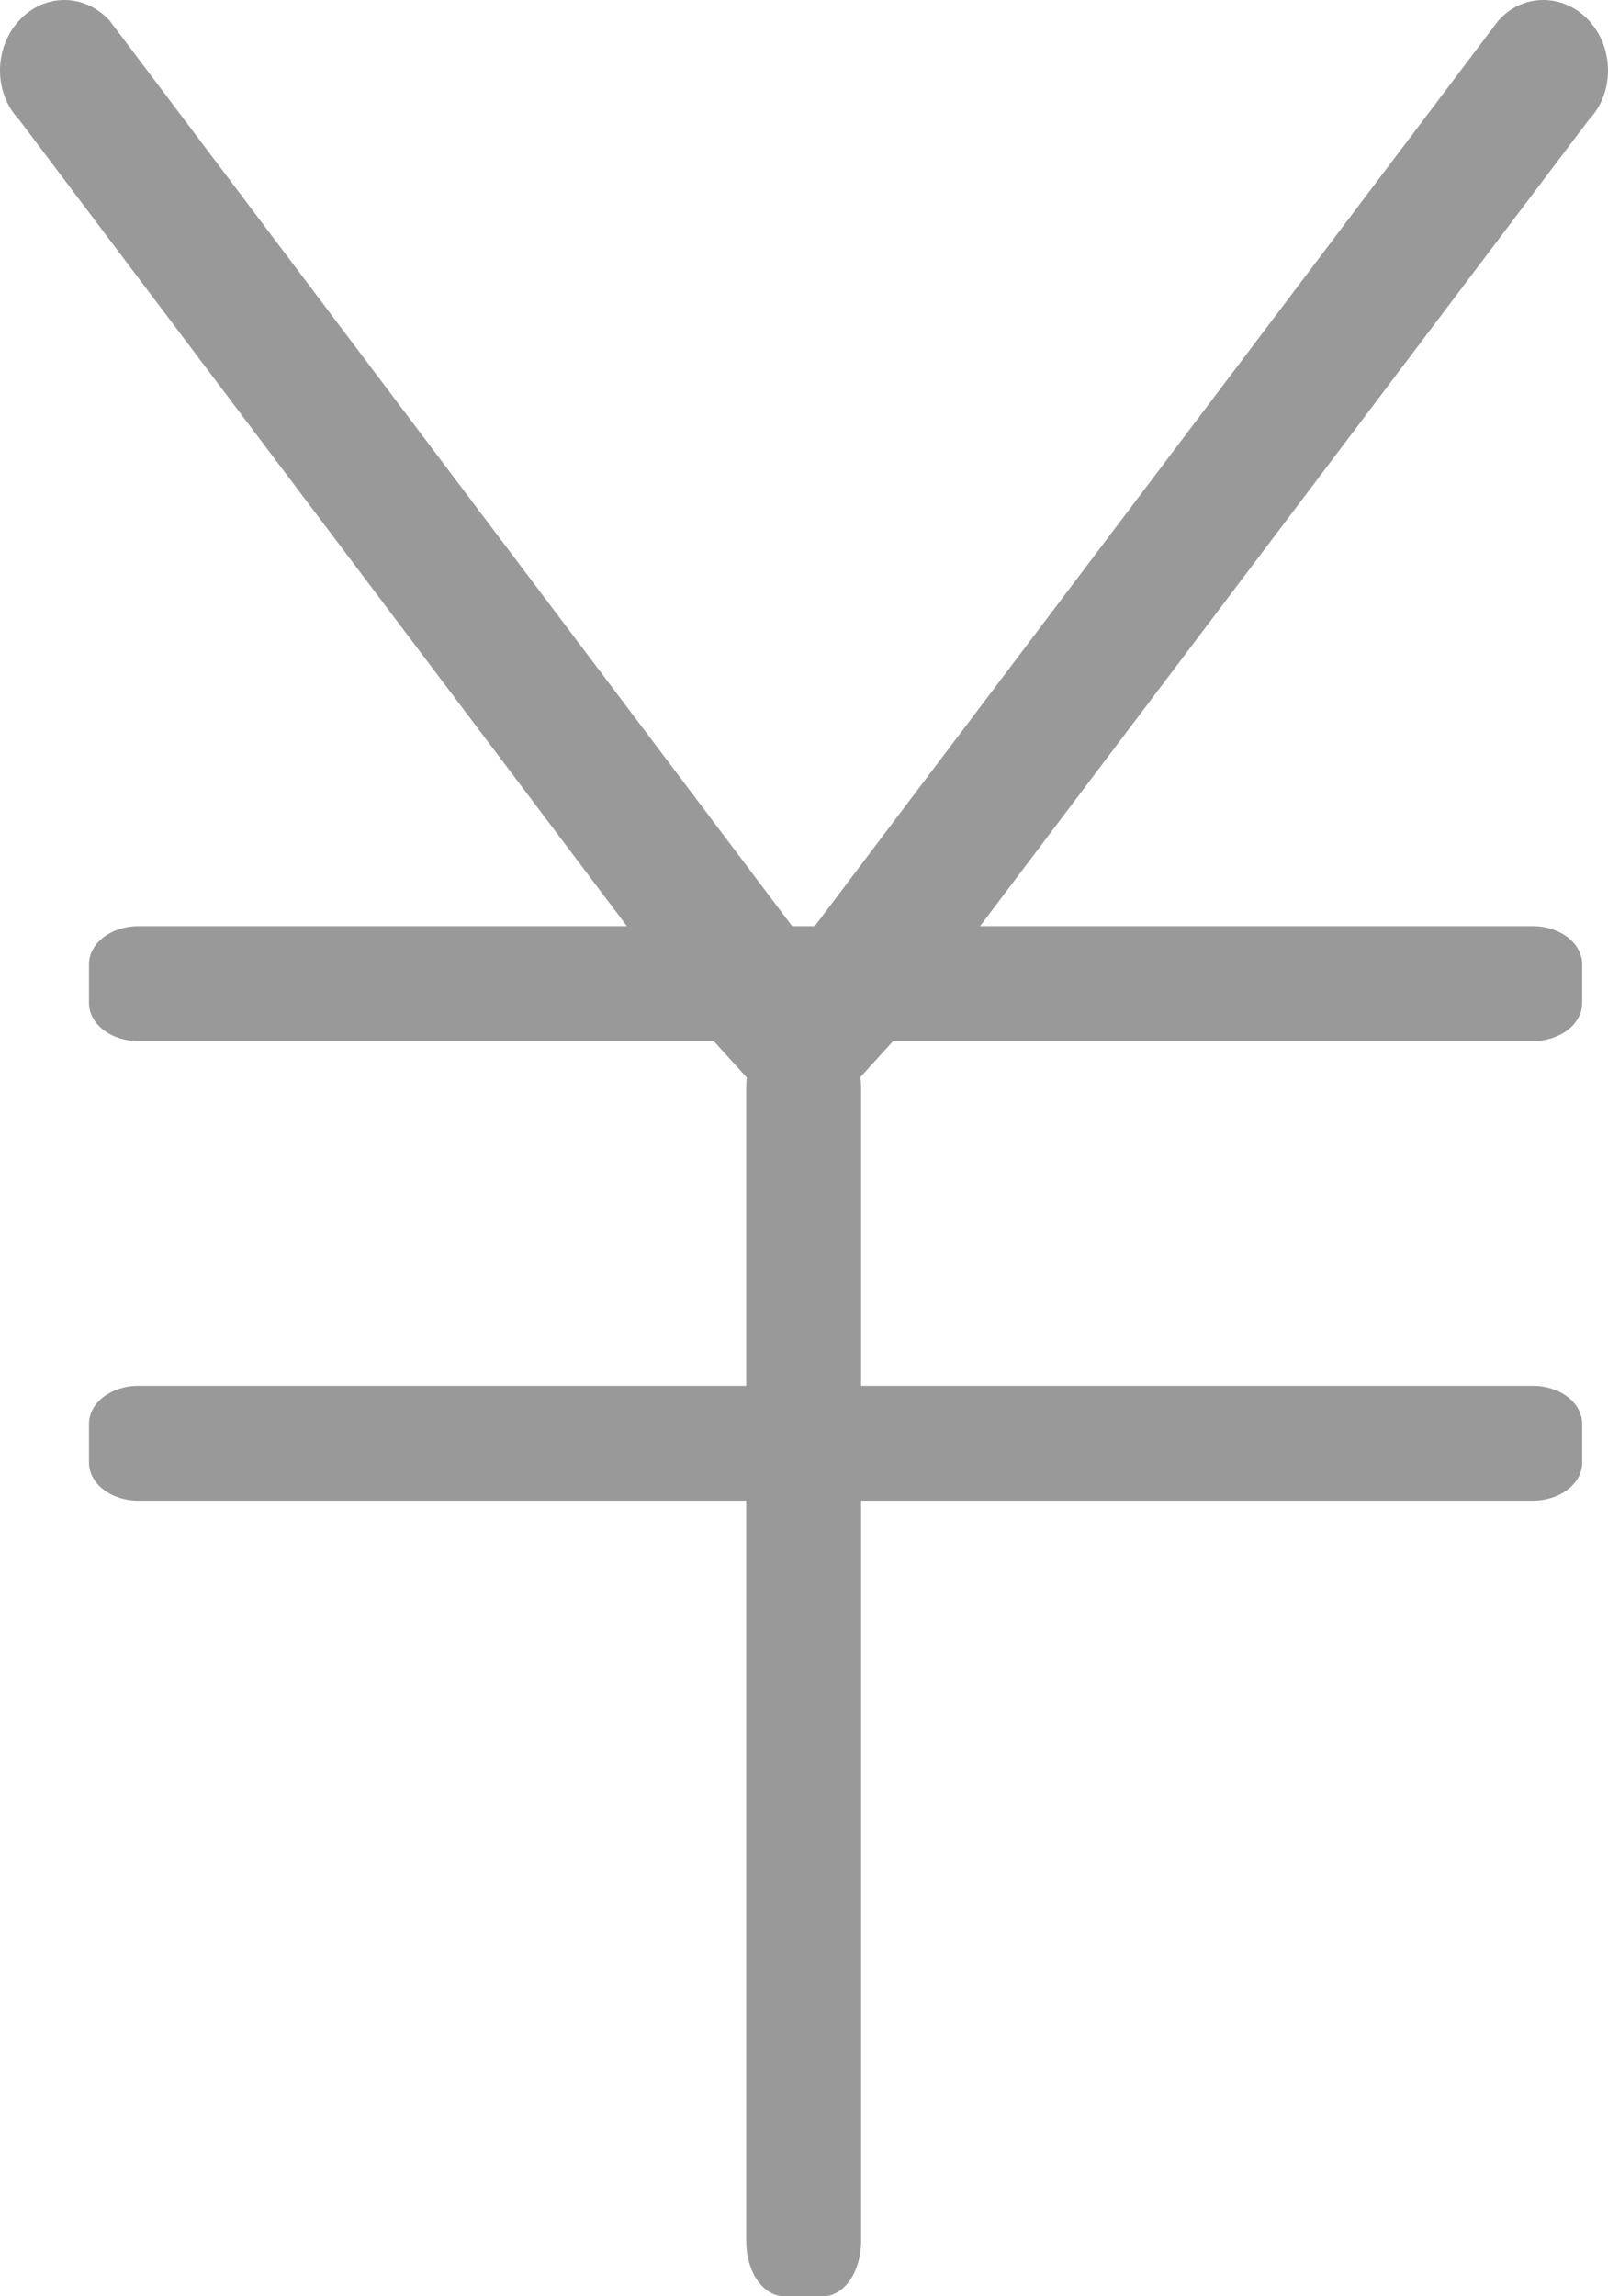 <svg id="レイヤー_1" xmlns="http://www.w3.org/2000/svg" viewBox="0 0 139.581 199.231"><style>.st0{fill-rule:evenodd;clip-rule:evenodd;fill:#999}</style><path class="st0" d="M69.741 98.903l-7.876-8.674-60.22-79.86c-2.193-2.293-2.193-6.181 0-8.574s5.683-2.393 7.876 0l60.219 79.86 60.319-79.86c2.094-2.393 5.683-2.393 7.876 0s2.193 6.281 0 8.574l-60.319 79.86-7.875 8.674zM12.014 120.239h121.037c2.393 0 4.287 1.496 4.287 3.29v3.39c0 1.795-1.894 3.29-4.287 3.29H12.014c-2.393 0-4.287-1.496-4.287-3.29v-3.39c0-1.794 1.894-3.29 4.287-3.29z"/><path class="st0" d="M12.014 80.359h121.037c2.393 0 4.287 1.496 4.287 3.29v3.39c0 1.795-1.894 3.29-4.287 3.29H12.014c-2.393 0-4.287-1.496-4.287-3.29v-3.39c0-1.795 1.894-3.29 4.287-3.29z"/><path class="st0" d="M74.745 94.346v100.1c0 2.692-1.496 4.786-3.29 4.786h-3.39c-1.795 0-3.29-2.094-3.29-4.786v-100.1c0-2.692 1.496-4.786 3.29-4.786h3.39c1.795 0 3.29 2.094 3.29 4.786z"/></svg>